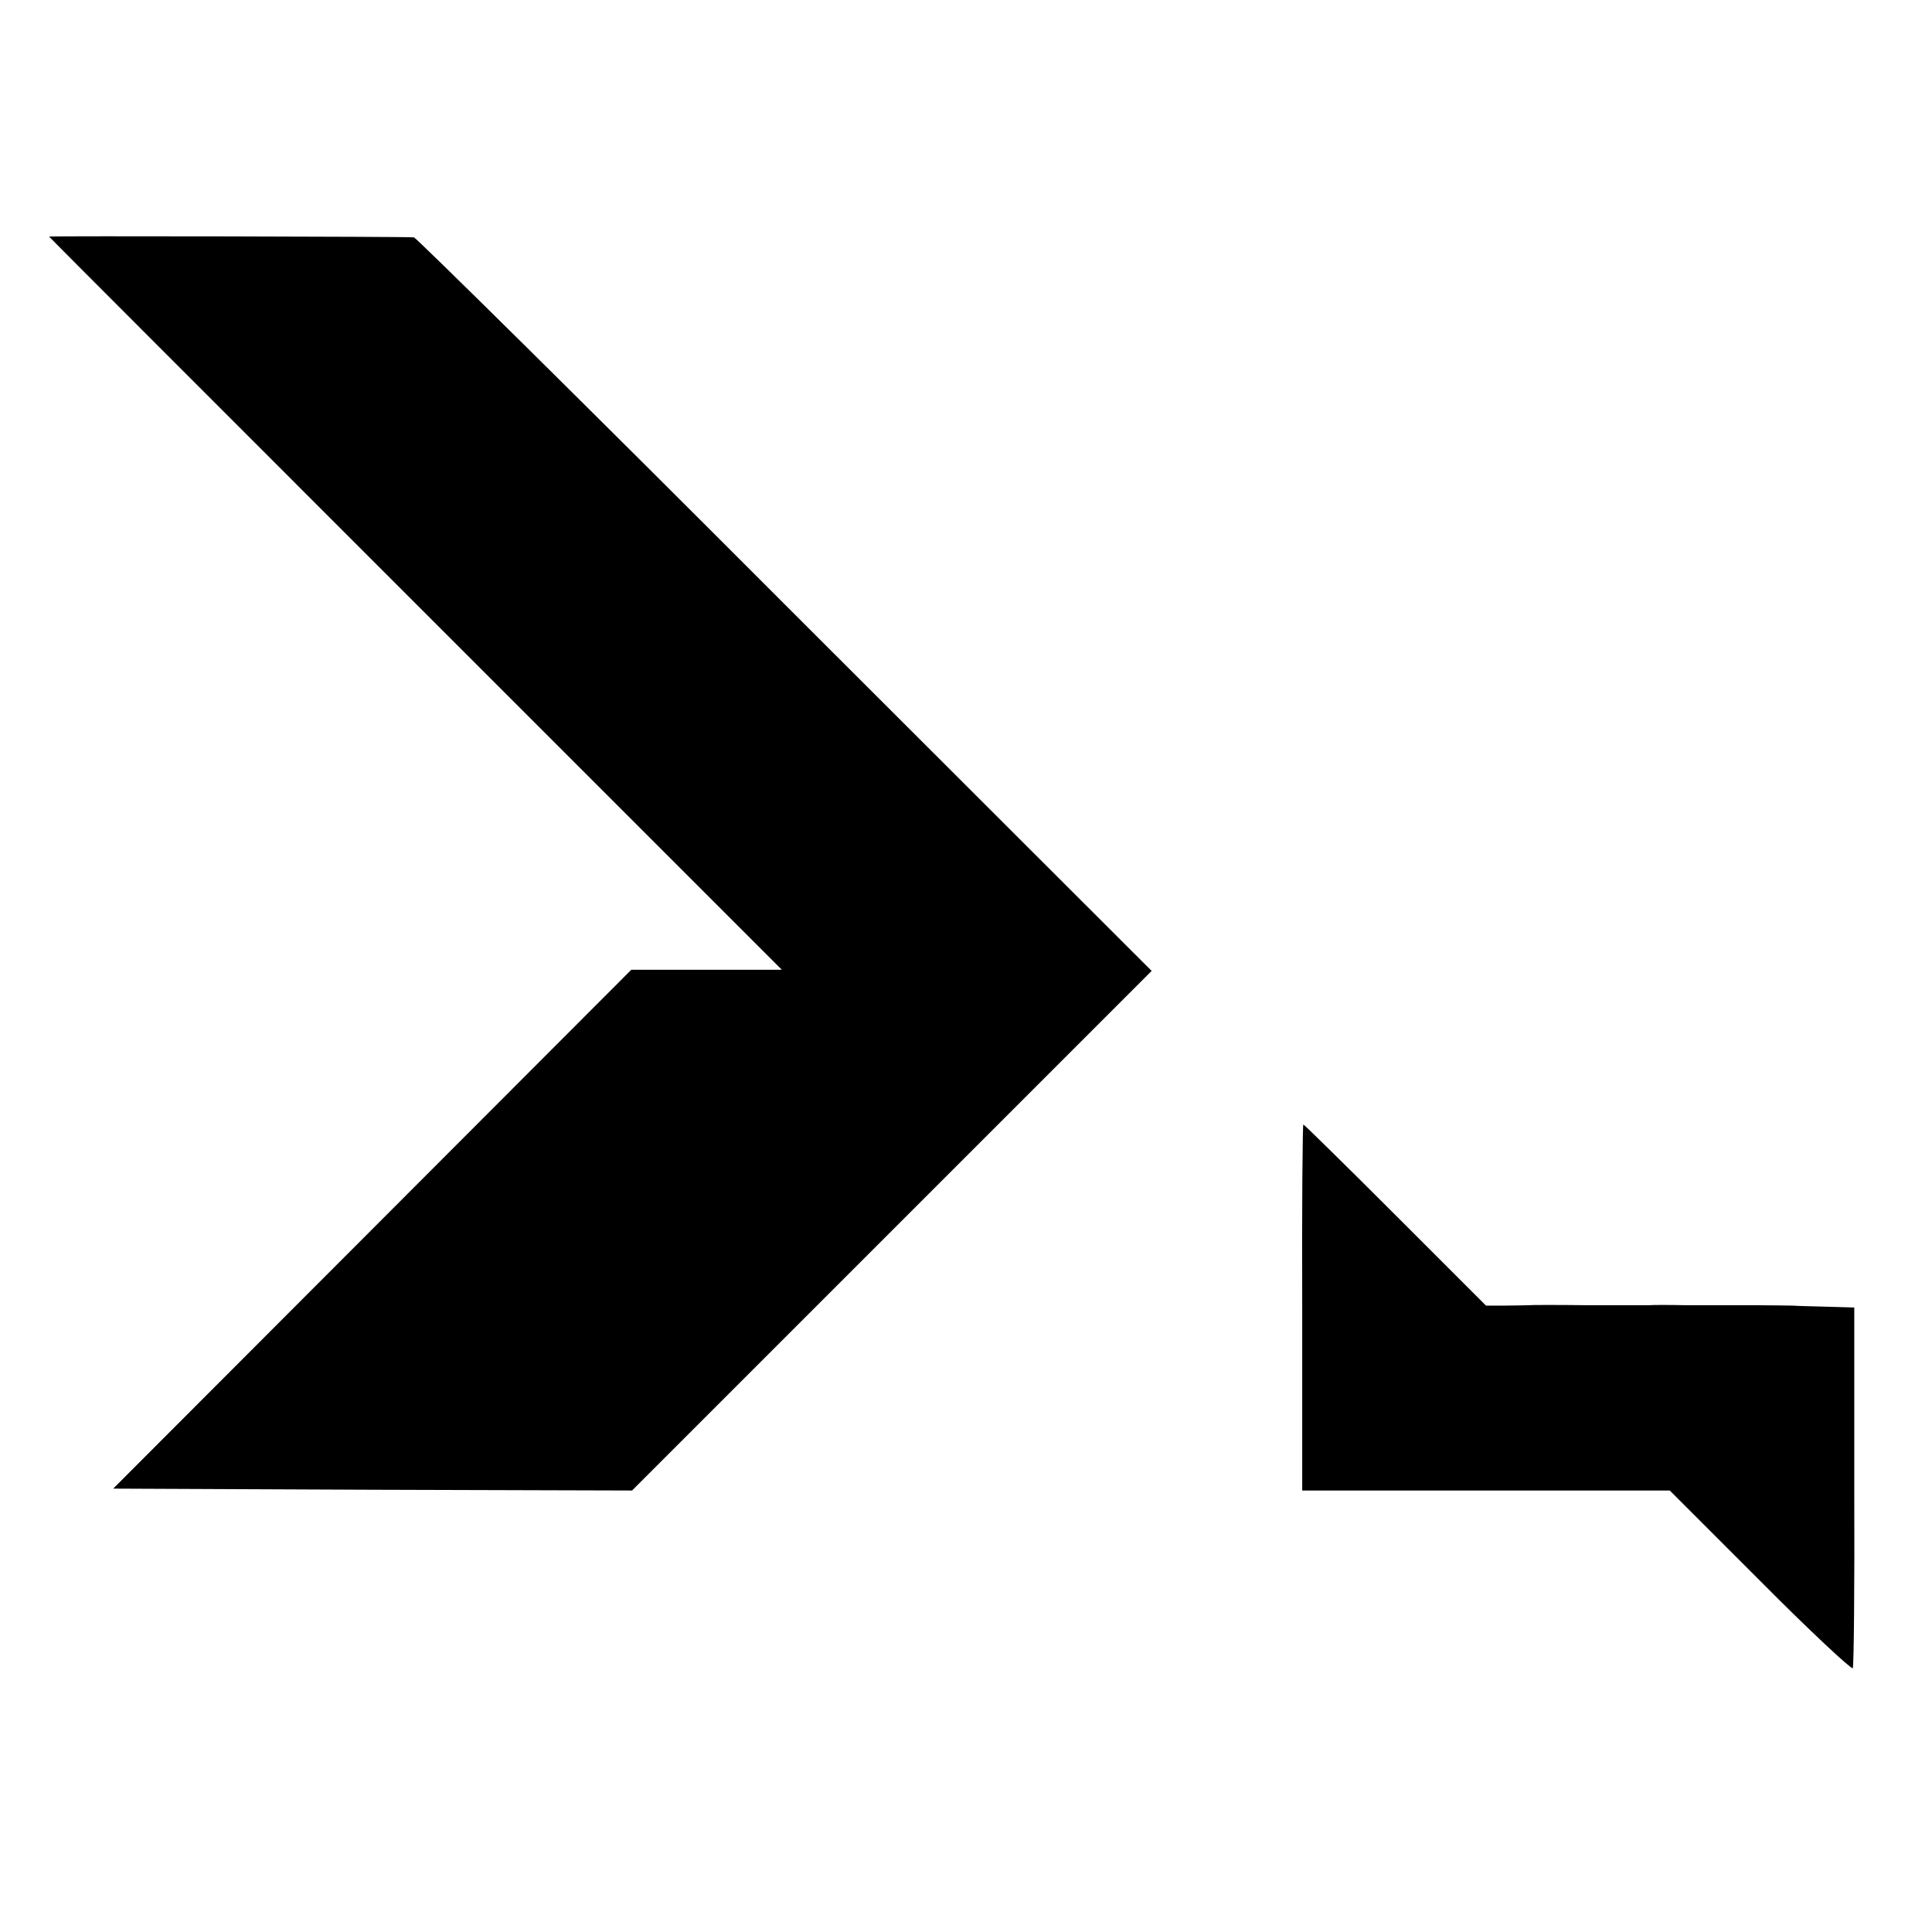 <?xml version="1.0" standalone="no"?>
<!DOCTYPE svg PUBLIC "-//W3C//DTD SVG 20010904//EN"
 "http://www.w3.org/TR/2001/REC-SVG-20010904/DTD/svg10.dtd">
<svg version="1.0" xmlns="http://www.w3.org/2000/svg"
 width="512pt" height="512pt" viewBox="0 0 512 512"
 preserveAspectRatio="xMidYMid meet">
<g transform="translate(0,512) scale(0.1,-0.1)"
fill="#000000" stroke="none">
<path d="M130 4493 c0 -1 437 -438 971 -972 l971 -971 -200 0 -199 0 -686
-687 -687 -688 688 -3 687 -2 688 688 689 689 -972 971 c-534 535 -977 972
-983 973 -20 2 -967 4 -967 2z"/>
<path d="M3451 1655 l0 -485 487 0 487 0 240 -240 c131 -132 242 -235 245
-231 3 5 5 222 4 483 l0 473 -70 2 c-38 1 -80 2 -94 3 -14 0 -55 1 -92 1 -38
0 -76 0 -85 0 -10 0 -56 0 -103 0 -47 1 -92 1 -100 0 -8 0 -80 0 -160 0 -80 1
-152 1 -160 0 -8 0 -37 -1 -64 -1 l-48 0 -240 240 c-132 132 -242 240 -244
240 -2 0 -4 -218 -3 -485z"/>
</g>
</svg>
